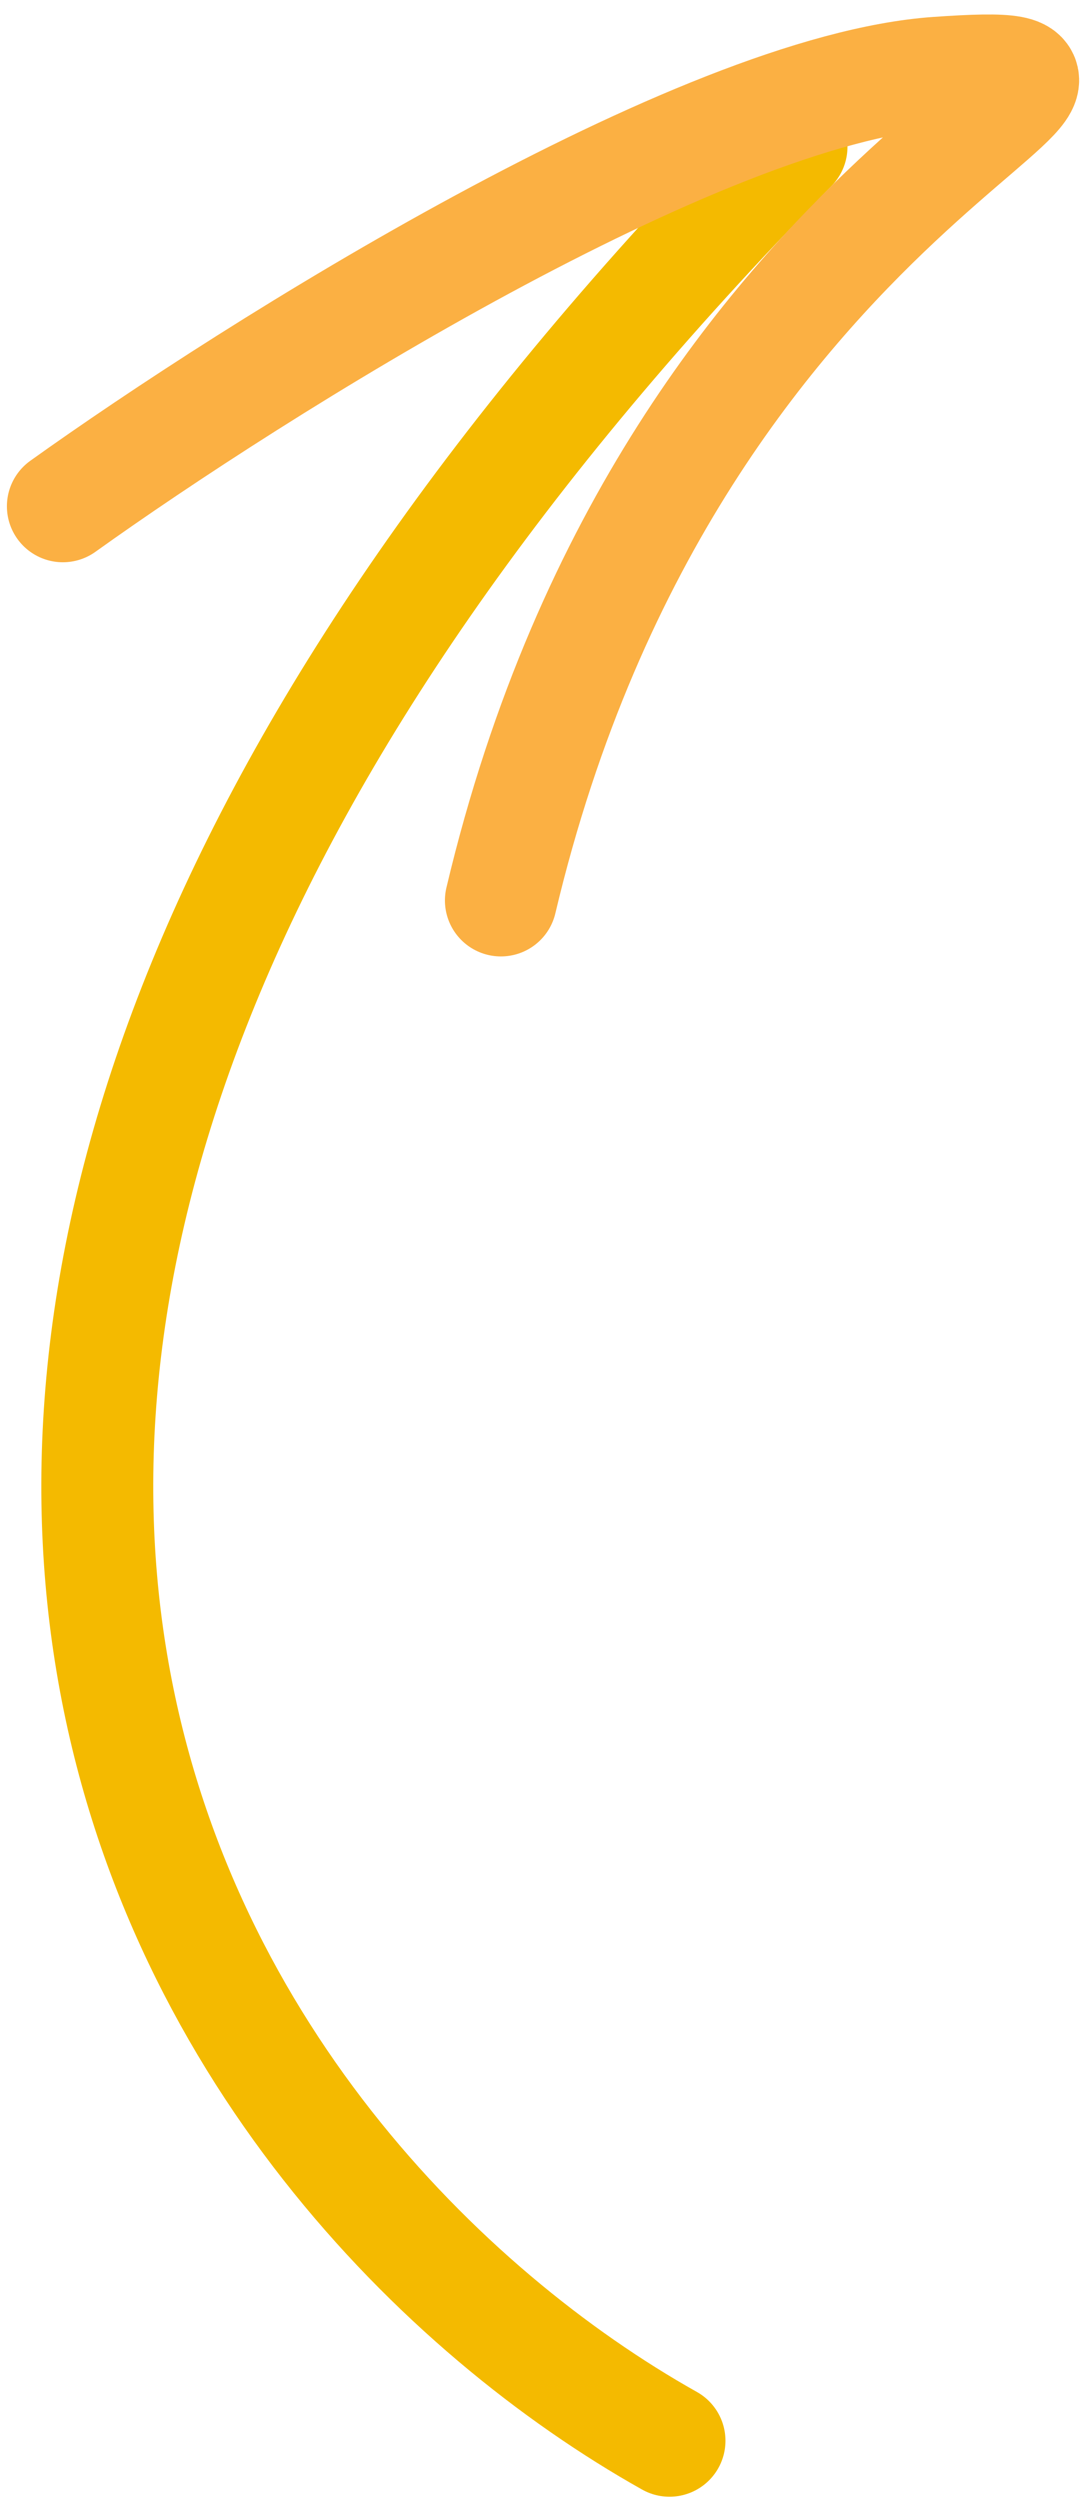 <svg width="29" height="67" viewBox="0 0 29 67" fill="none" xmlns="http://www.w3.org/2000/svg">
<path d="M17.944 65.414C5.679 58.527 -10.84 36.59 21.214 3.935" stroke="#F4BA00" stroke-width="3" stroke-linecap="round"/>
<path d="M1.685 13.569C6.834 9.882 18.73 2.397 25.12 1.95C33.108 1.392 18.129 4.267 13.425 24.133" stroke="#FBB043" stroke-width="3" stroke-linecap="round"/>
</svg>
